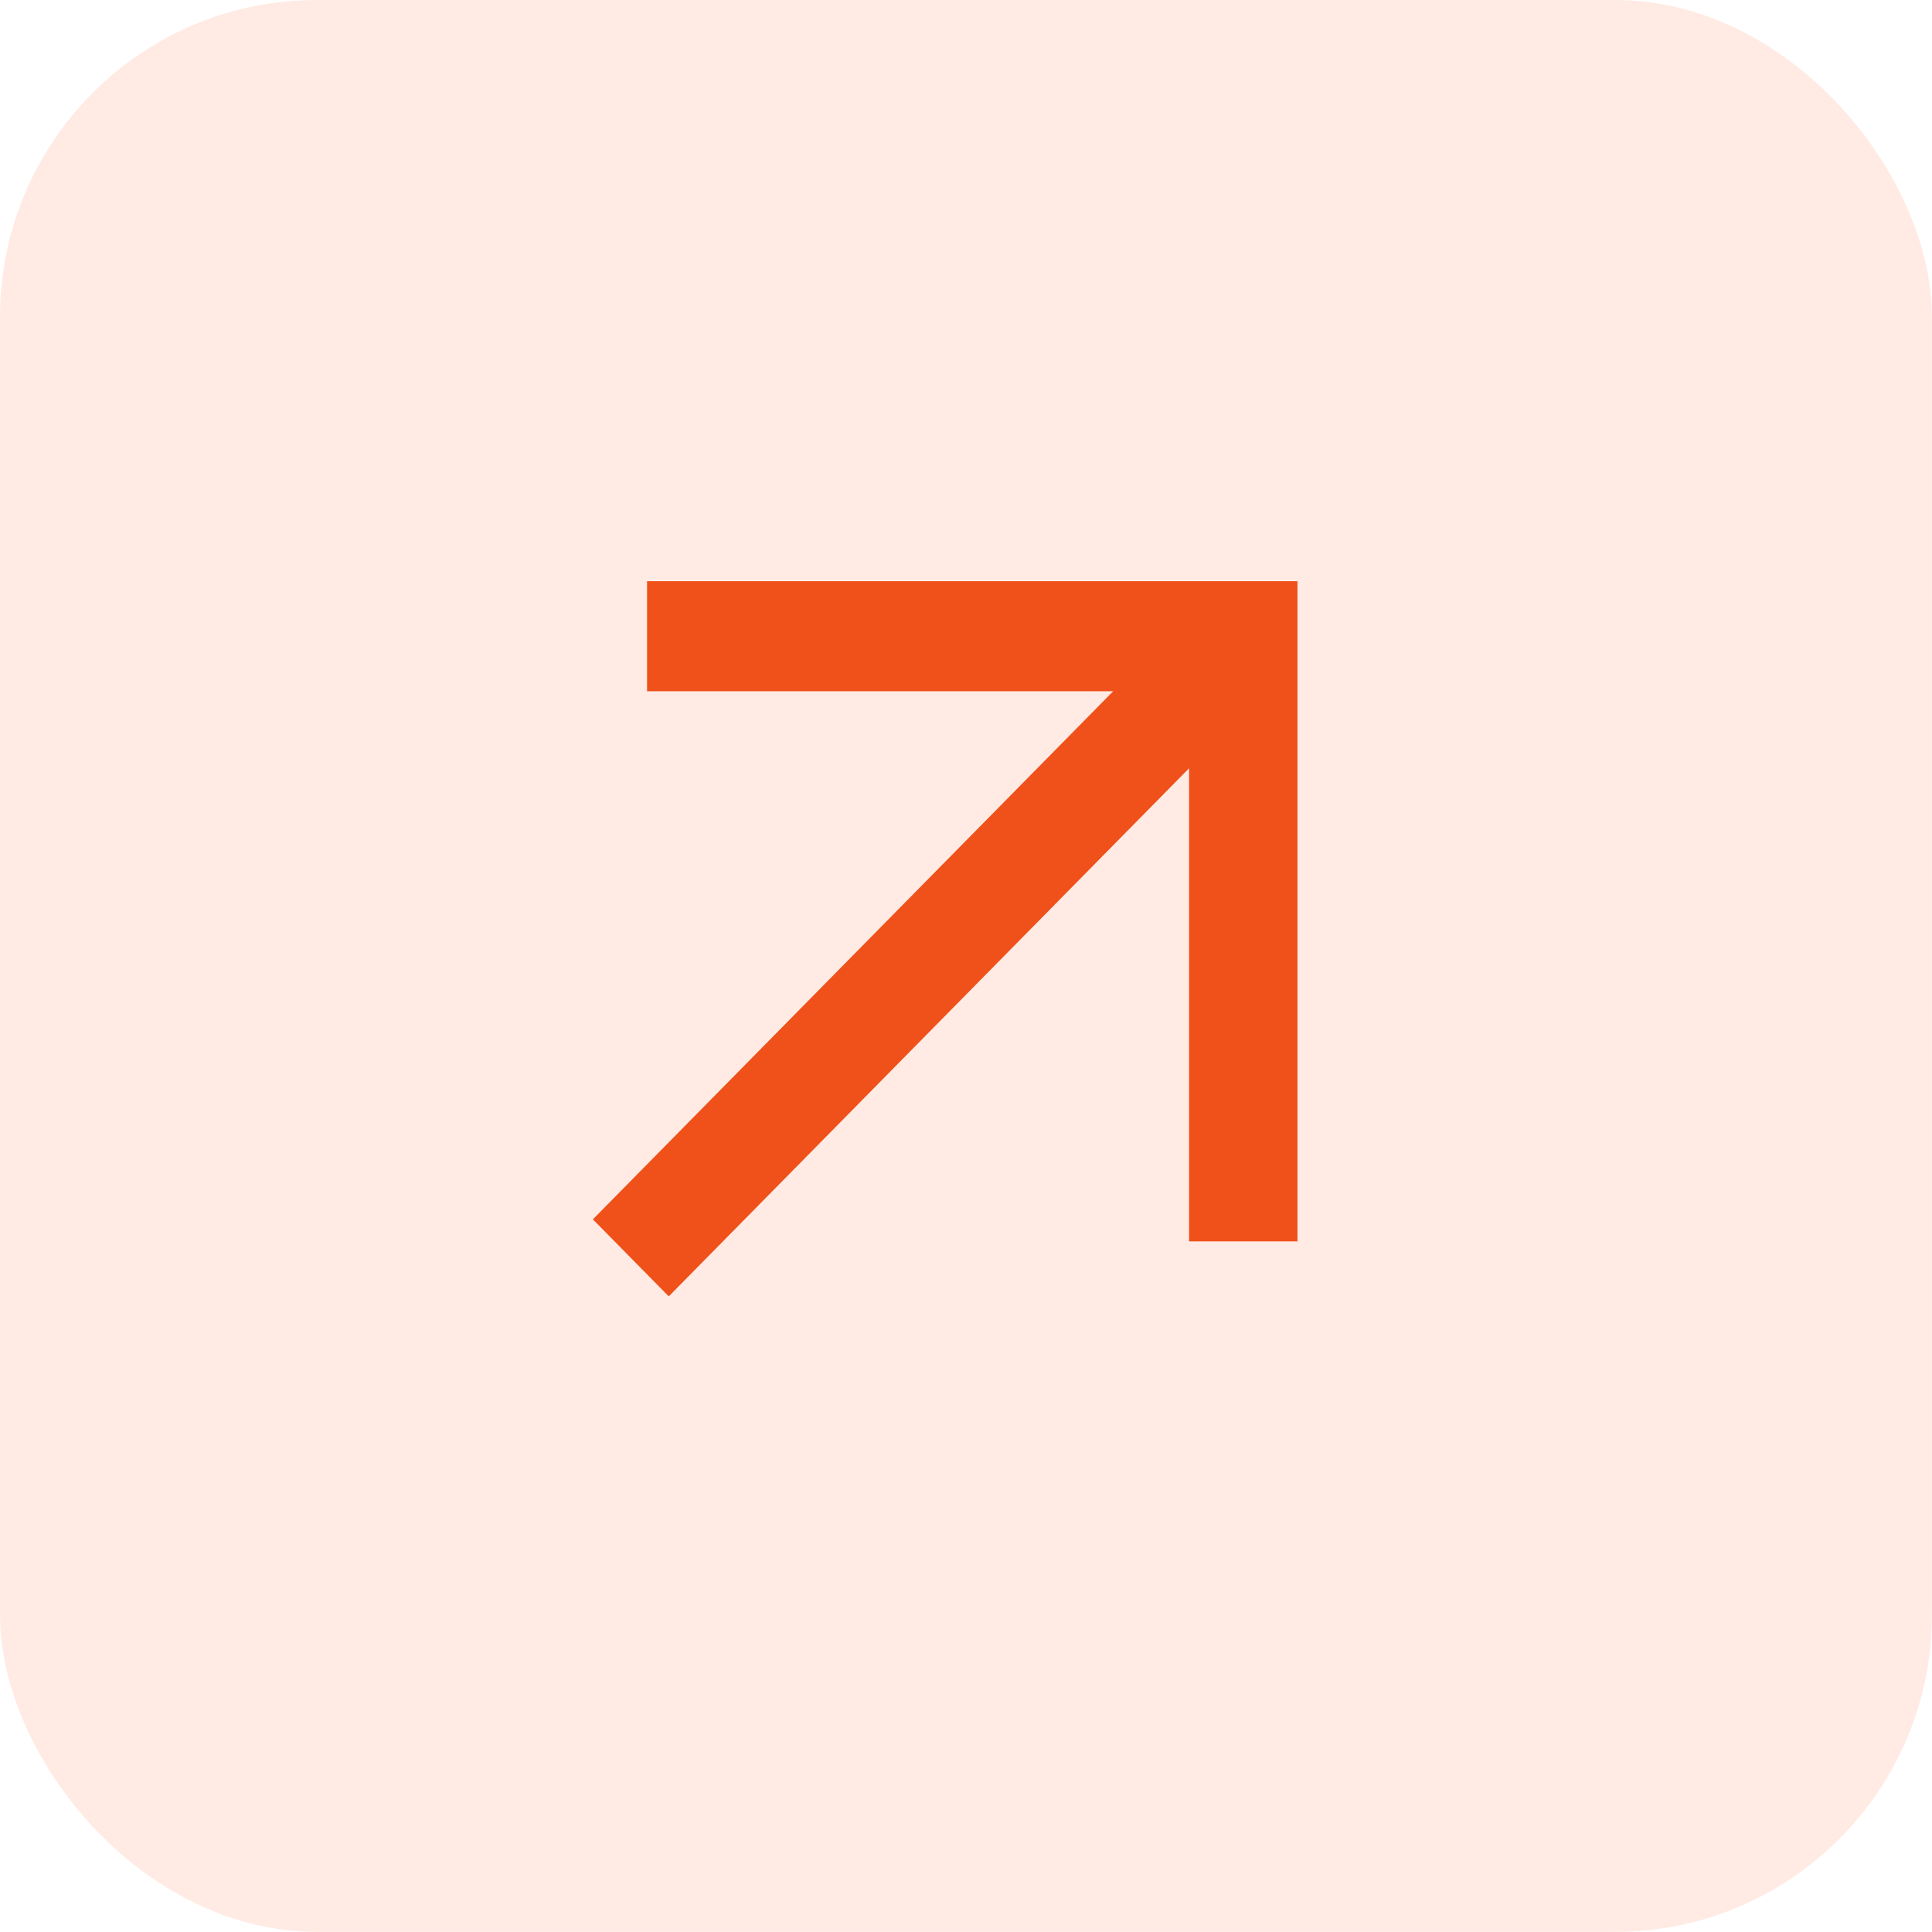 <svg width="61" height="61" viewBox="0 0 61 61" fill="none" xmlns="http://www.w3.org/2000/svg">
<rect width="60.996" height="60.996" rx="10" fill="#FF6A33" fill-opacity="0.13"/>
<mask id="mask0_8706_33982" style="mask-type:alpha" maskUnits="userSpaceOnUse" x="10" y="10" width="42" height="42">
<rect x="10.164" y="10.166" width="41.071" height="41.071" fill="#D9D9D9"/>
</mask>
<g mask="url(#mask0_8706_33982)">
<path d="M21.115 40.931L18.719 38.499L35.147 21.825L20.43 21.825L20.43 18.351L40.966 18.351L40.966 39.194L37.543 39.194L37.543 24.257L21.115 40.931Z" fill="#F05019"/>
</g>
</svg>
